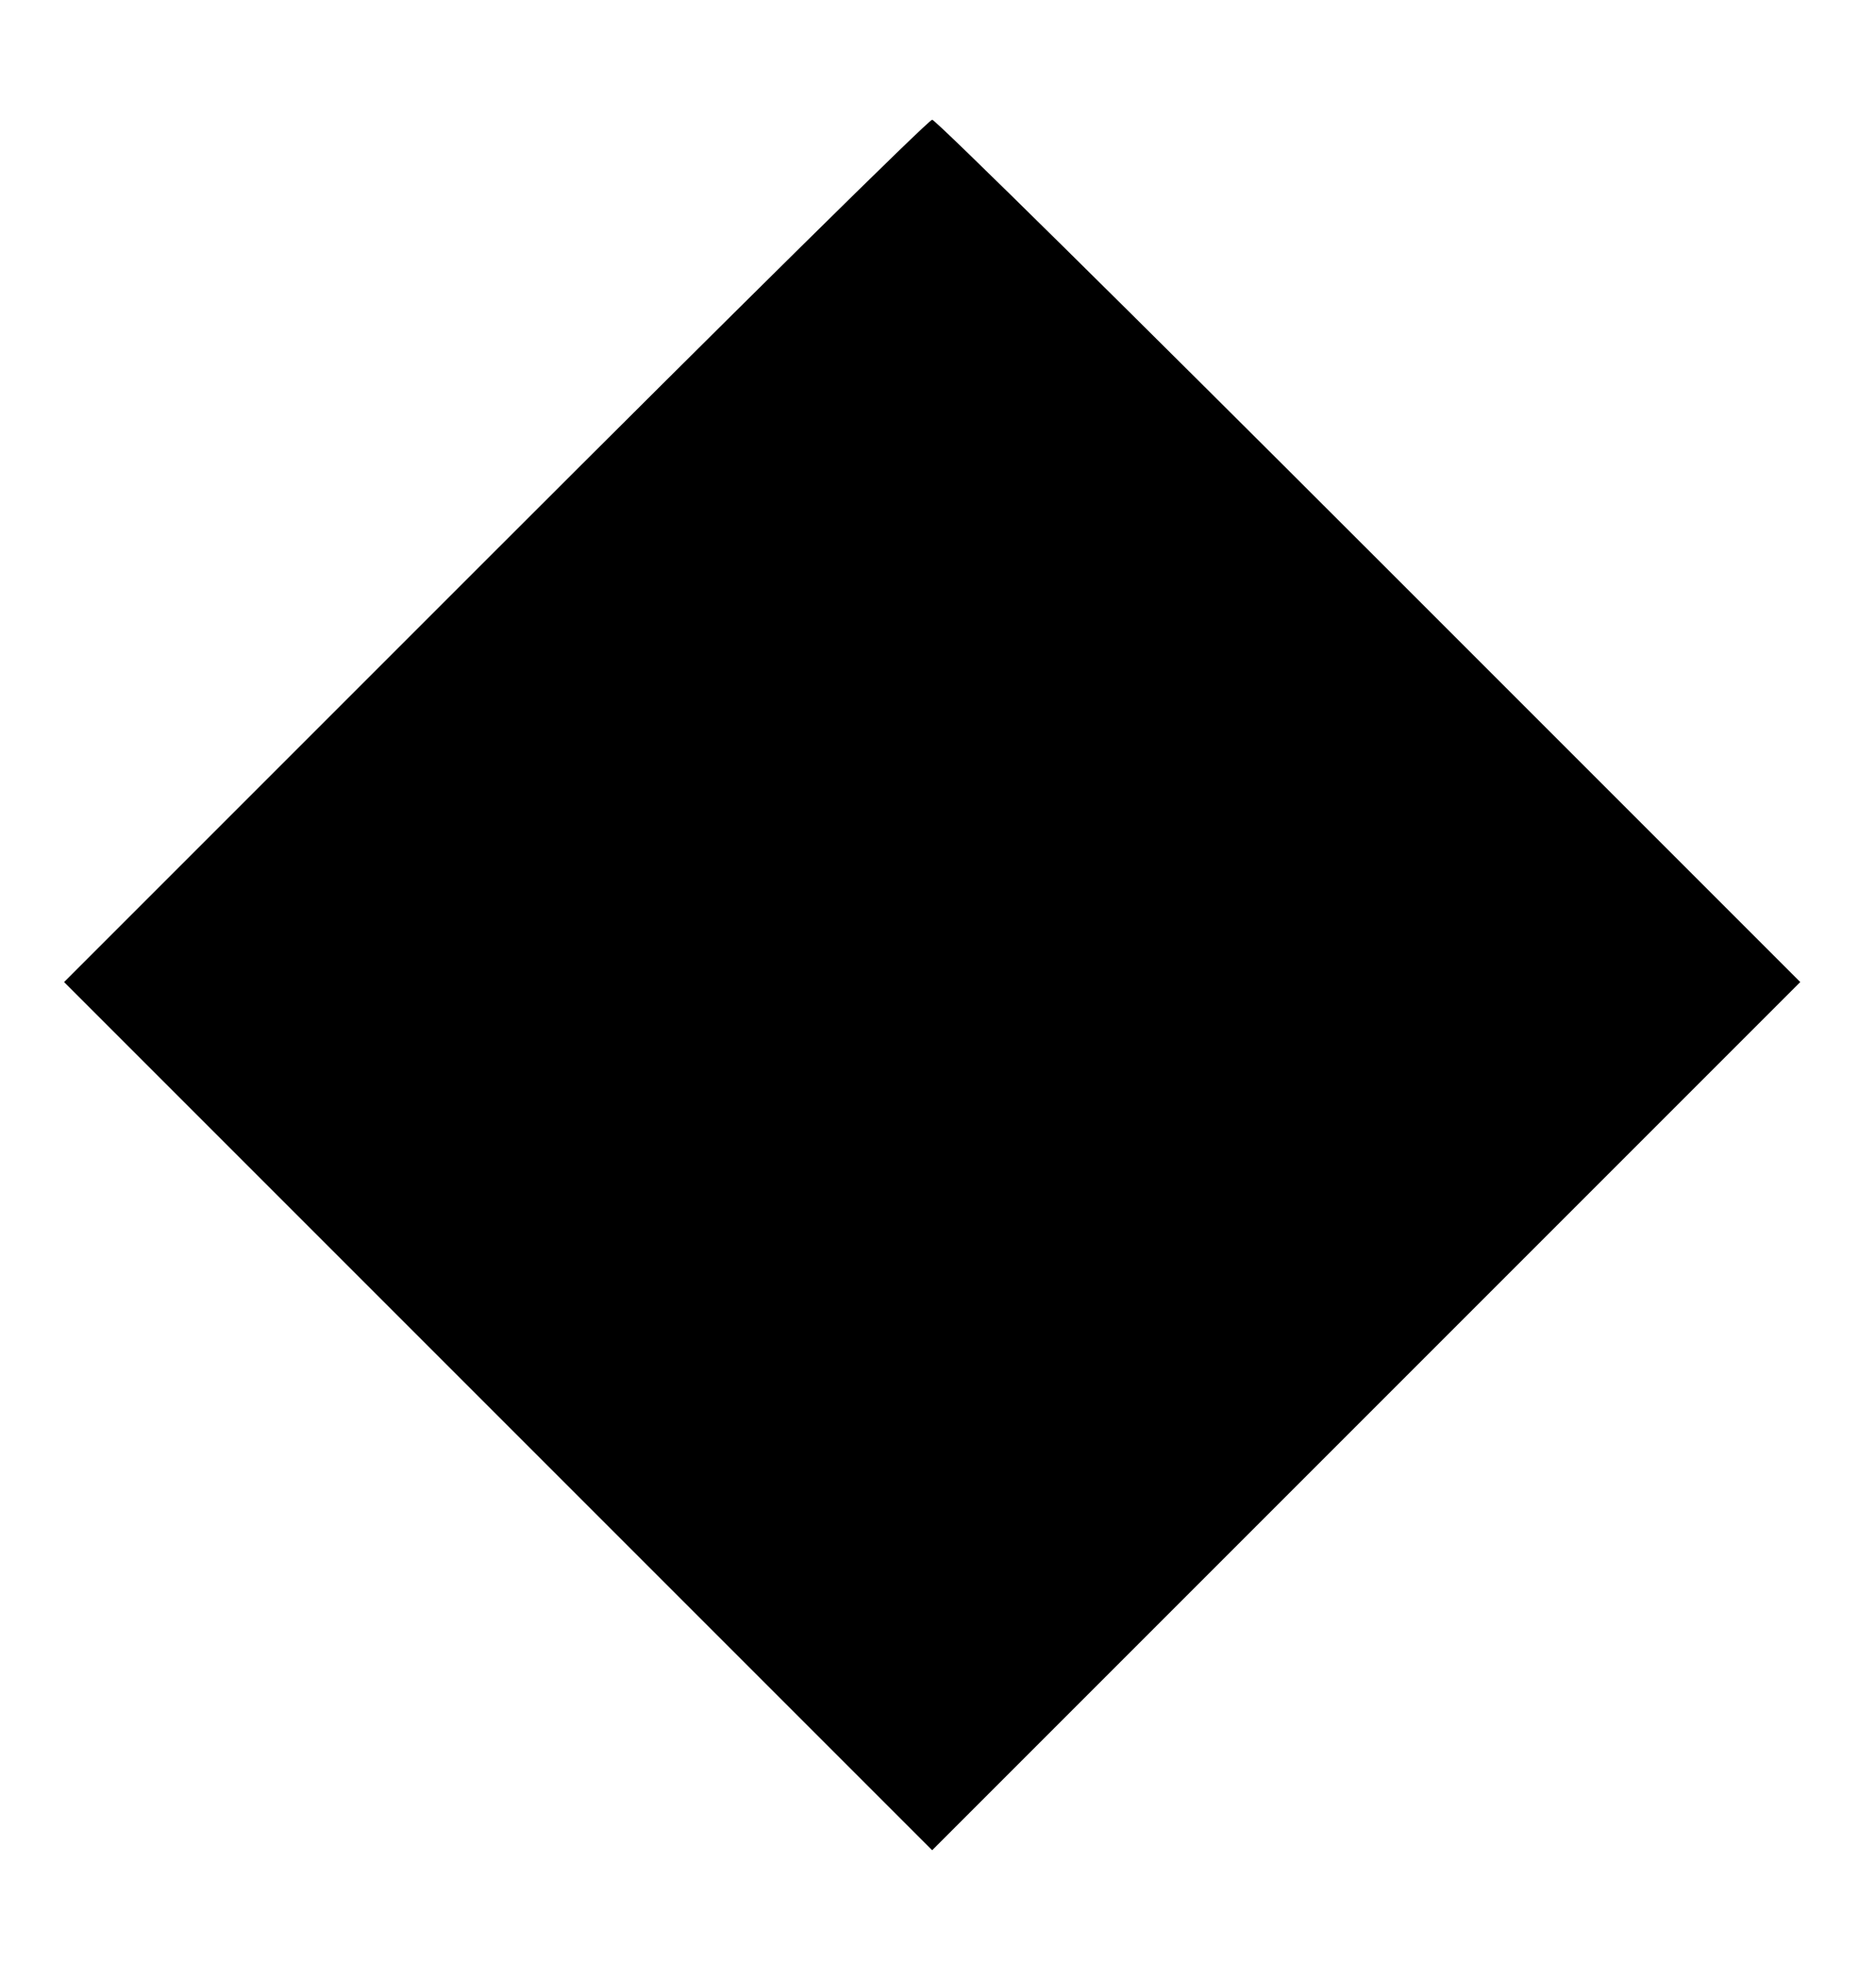 <?xml version="1.0" standalone="no"?>
<!DOCTYPE svg PUBLIC "-//W3C//DTD SVG 20010904//EN"
 "http://www.w3.org/TR/2001/REC-SVG-20010904/DTD/svg10.dtd">
<svg version="1.0" xmlns="http://www.w3.org/2000/svg"
 width="64pt" height="67pt" viewBox="0 0 161 156"
 preserveAspectRatio="xMidYMid meet">
<g transform="translate(0,156) scale(0.1,-0.1)"
fill="#000000" stroke="none">
<path d="M425 1150 l-370 -370 373 -373 372 -372 372 372 373 373 -370 370
c-203 203 -372 370 -375 370 -3 0 -172 -167 -375 -370z"/>
</g>
</svg>
